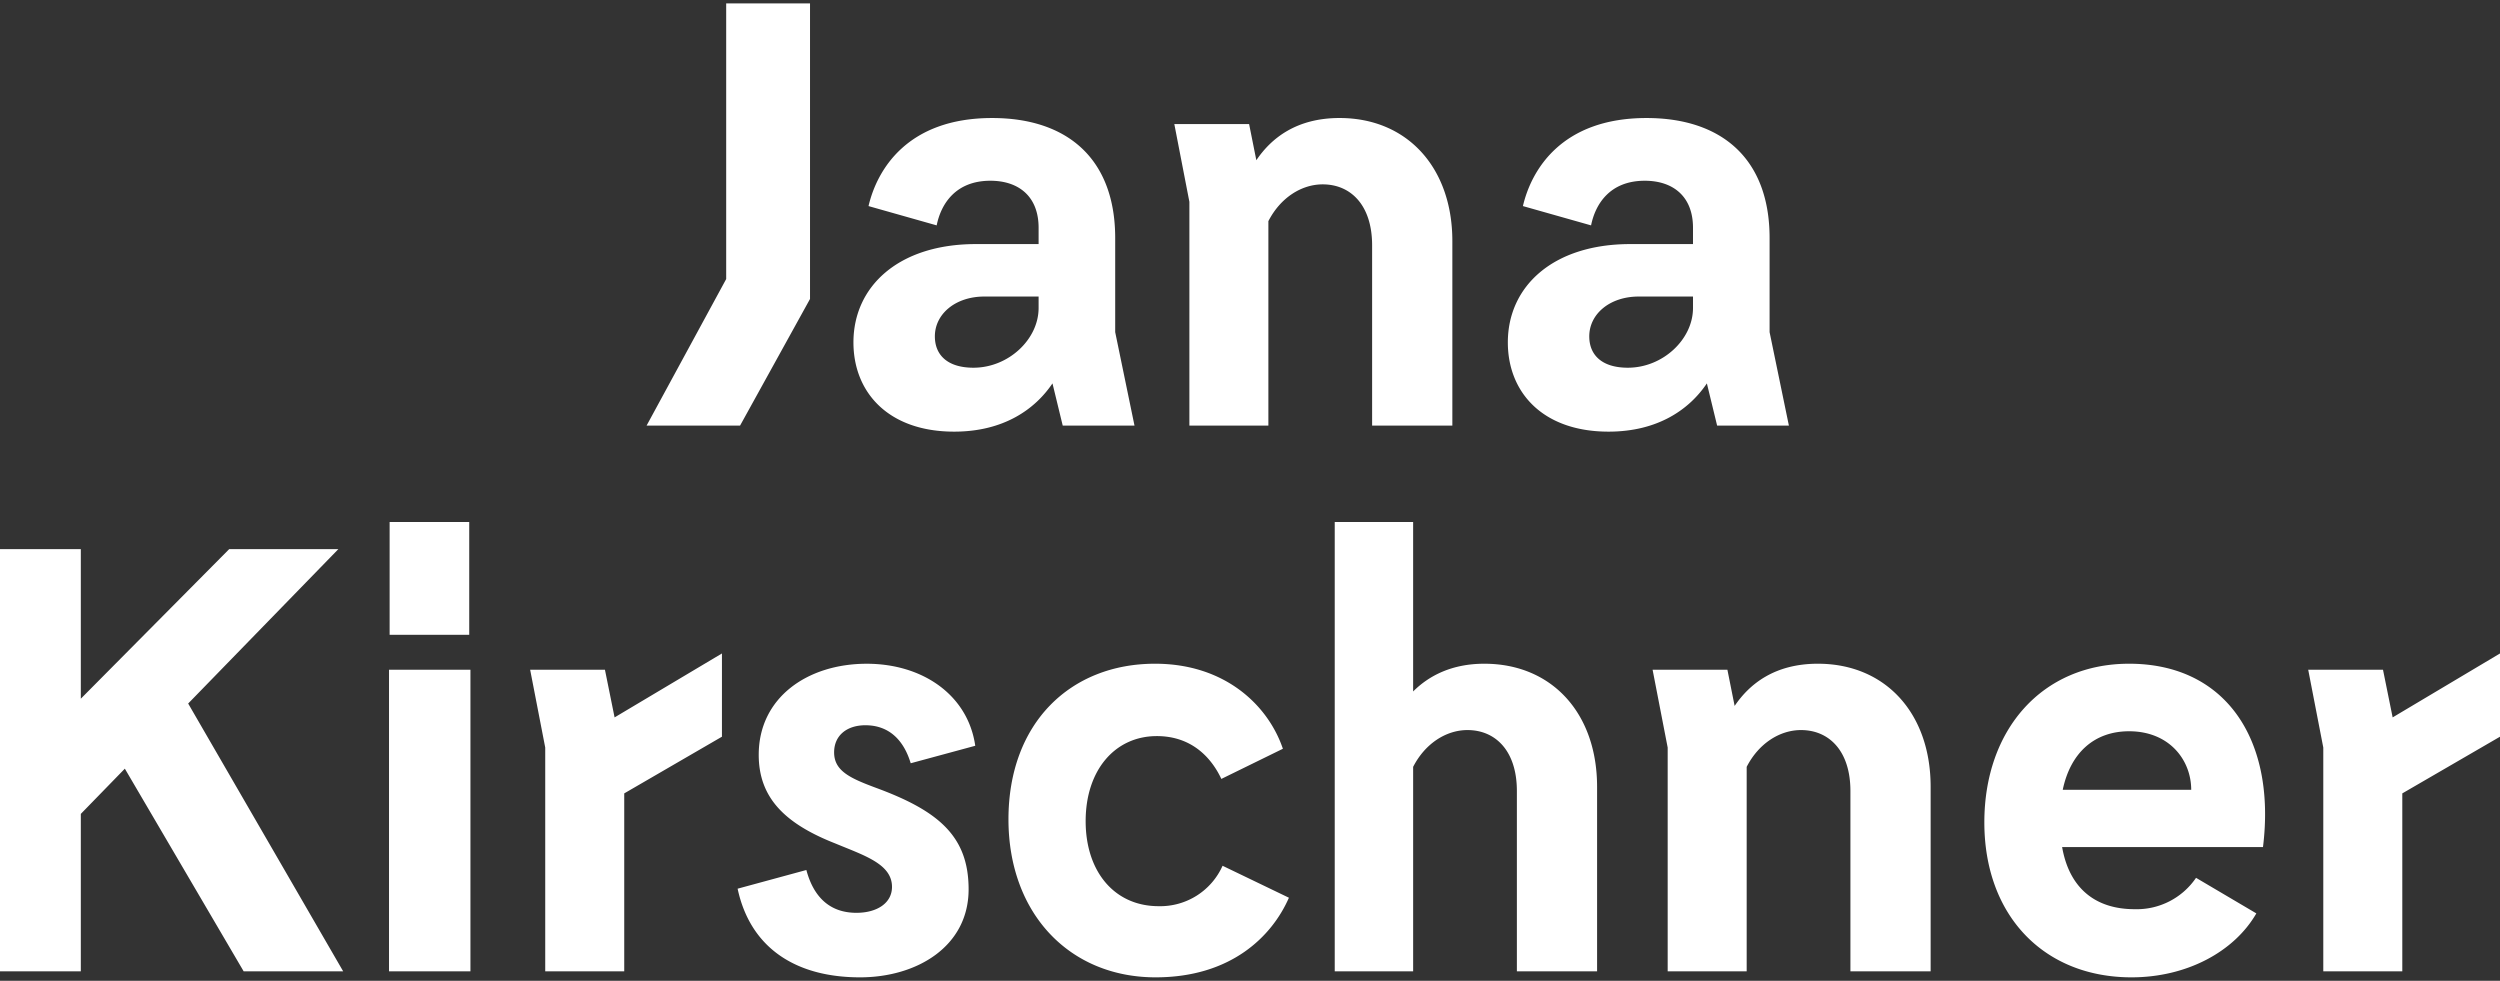 <svg data-name="Layer 1" xmlns="http://www.w3.org/2000/svg" width="520" height="204" viewBox="0 0 520 204"><rect x="0" y="0" width="520" height="204" fill="#333333" stroke="none"/><title>jana-kirschner-small</title><path d="M168.484.713v61.47l-14.552 26.344h-19.445l16.559-30.484V.713zM221.047 88.527l-2.132-8.781c-3.638 5.394-10.162 10.036-20.449 10.036-13.674 0-20.95-8.154-20.95-18.566 0-11.667 9.409-20.448 25.466-20.448h13.048V47.38c0-6.524-4.14-9.785-10.037-9.785-7.276 0-10.286 4.893-11.164 9.284l-14.177-4.014c1.756-7.527 8.029-18.316 25.717-18.316 15.556 0 25.591 8.405 25.591 24.964v19.57l4.015 19.445zm-5.017-24.462v-2.384h-11.291c-6.022 0-10.286 3.638-10.286 8.28 0 3.889 2.635 6.524 8.029 6.524 7.275-.001 13.548-5.897 13.548-12.42zM302.089 50.14v38.387H285.4V51.018c0-8.28-4.391-12.67-10.286-12.67-4.391 0-8.781 2.759-11.291 7.652v42.527h-16.43V41.986L244.257 25.8h15.556l1.505 7.527c3.136-4.642 8.4-8.781 17.312-8.781 14.05.002 23.459 10.289 23.459 25.594zM357.162 88.527l-2.132-8.781c-3.638 5.394-10.162 10.036-20.449 10.036-13.674 0-20.95-8.154-20.95-18.566 0-11.667 9.409-20.448 25.466-20.448h13.047V47.38c0-6.524-4.14-9.785-10.037-9.785-7.276 0-10.286 4.893-11.164 9.284l-14.177-4.014c1.756-7.527 8.029-18.316 25.717-18.316 15.556 0 25.591 8.405 25.591 24.964v19.57l4.015 19.445zm-5.017-24.462v-2.384h-11.291c-6.022 0-10.286 3.638-10.286 8.28 0 3.889 2.635 6.524 8.029 6.524 7.275-.001 13.548-5.897 13.548-12.42zM25.967 159.882l-9.157 9.409v32.741H0v-87.814h16.81v31.112l30.861-31.111h22.705L39.14 146.333l32.24 55.7h-20.7zM80.916 202.033v-62.725h16.936v62.725zM97.6 108.574v23.459H81.042v-23.459zM150.164 153.234l-20.323 11.792v37.007h-16.433v-46.542l-3.136-16.183h15.556l2.007 9.911 22.33-13.3zM180.021 150.85c-3.889 0-6.524 2.133-6.524 5.645 0 3.889 3.387 5.394 8.781 7.4 12.921 4.768 19.194 10.037 19.194 21.076 0 11.918-10.789 18.315-22.581 18.315-13.423 0-22.832-6.147-25.466-18.44l14.3-3.889c1.505 5.645 4.892 8.906 10.412 8.906 4.265 0 7.4-2.007 7.4-5.394 0-4.768-5.77-6.524-11.792-9.032-10.534-4.137-15.929-9.537-15.929-18.437 0-11.918 10.162-18.943 22.456-18.943 11.667 0 21.075 6.524 22.581 17.061l-13.424 3.638c-1.629-5.397-5.017-7.906-9.408-7.906zM240.615 153.108c-8.655 0-14.8 7.025-14.8 17.689 0 10.537 6.022 17.689 15.18 17.689a14.2 14.2 0 0 0 13.3-8.406l13.8 6.648c-3.512 8.029-12.042 16.559-27.724 16.559-17.939 0-30.61-13.3-30.61-32.867 0-20.071 12.921-32.366 30.485-32.366 14.677 0 23.584 8.781 26.595 17.689l-12.8 6.273c-1.759-3.765-5.648-8.908-13.426-8.908zM332.195 163.645v38.388h-16.684v-37.509c0-8.28-4.391-12.67-10.286-12.67-4.391 0-8.781 2.759-11.291 7.652v42.527h-16.309v-93.459h16.308v35.251c3.262-3.261 8.029-5.771 14.8-5.771 14.054 0 23.462 10.287 23.462 25.591zM401.573 163.645v38.388h-16.686v-37.509c0-8.28-4.391-12.67-10.286-12.67-4.391 0-8.781 2.759-11.291 7.652v42.527h-16.433v-46.542l-3.136-16.183H359.3l1.505 7.527c3.136-4.642 8.4-8.781 17.312-8.781 14.047 0 23.456 10.287 23.456 25.591zM470.7 176.19h-41.778c1.506 8.656 7.025 12.921 15.054 12.921a14.922 14.922 0 0 0 12.8-6.524l12.544 7.4c-4.642 8.029-14.551 13.3-25.967 13.3-18.19 0-30.61-12.8-30.61-32.24 0-19.32 12.042-32.993 30.108-32.993 20.194 0 30.606 15.932 27.849 38.136zm-14.928-11.918c0-6.147-4.517-12.169-12.921-12.169-7.151 0-12.169 4.391-13.8 12.169zM520 153.234l-20.322 11.792v37.007h-16.434v-46.542l-3.136-16.183h15.556l2.007 9.911 22.33-13.3z" fill="#fff"/></svg>